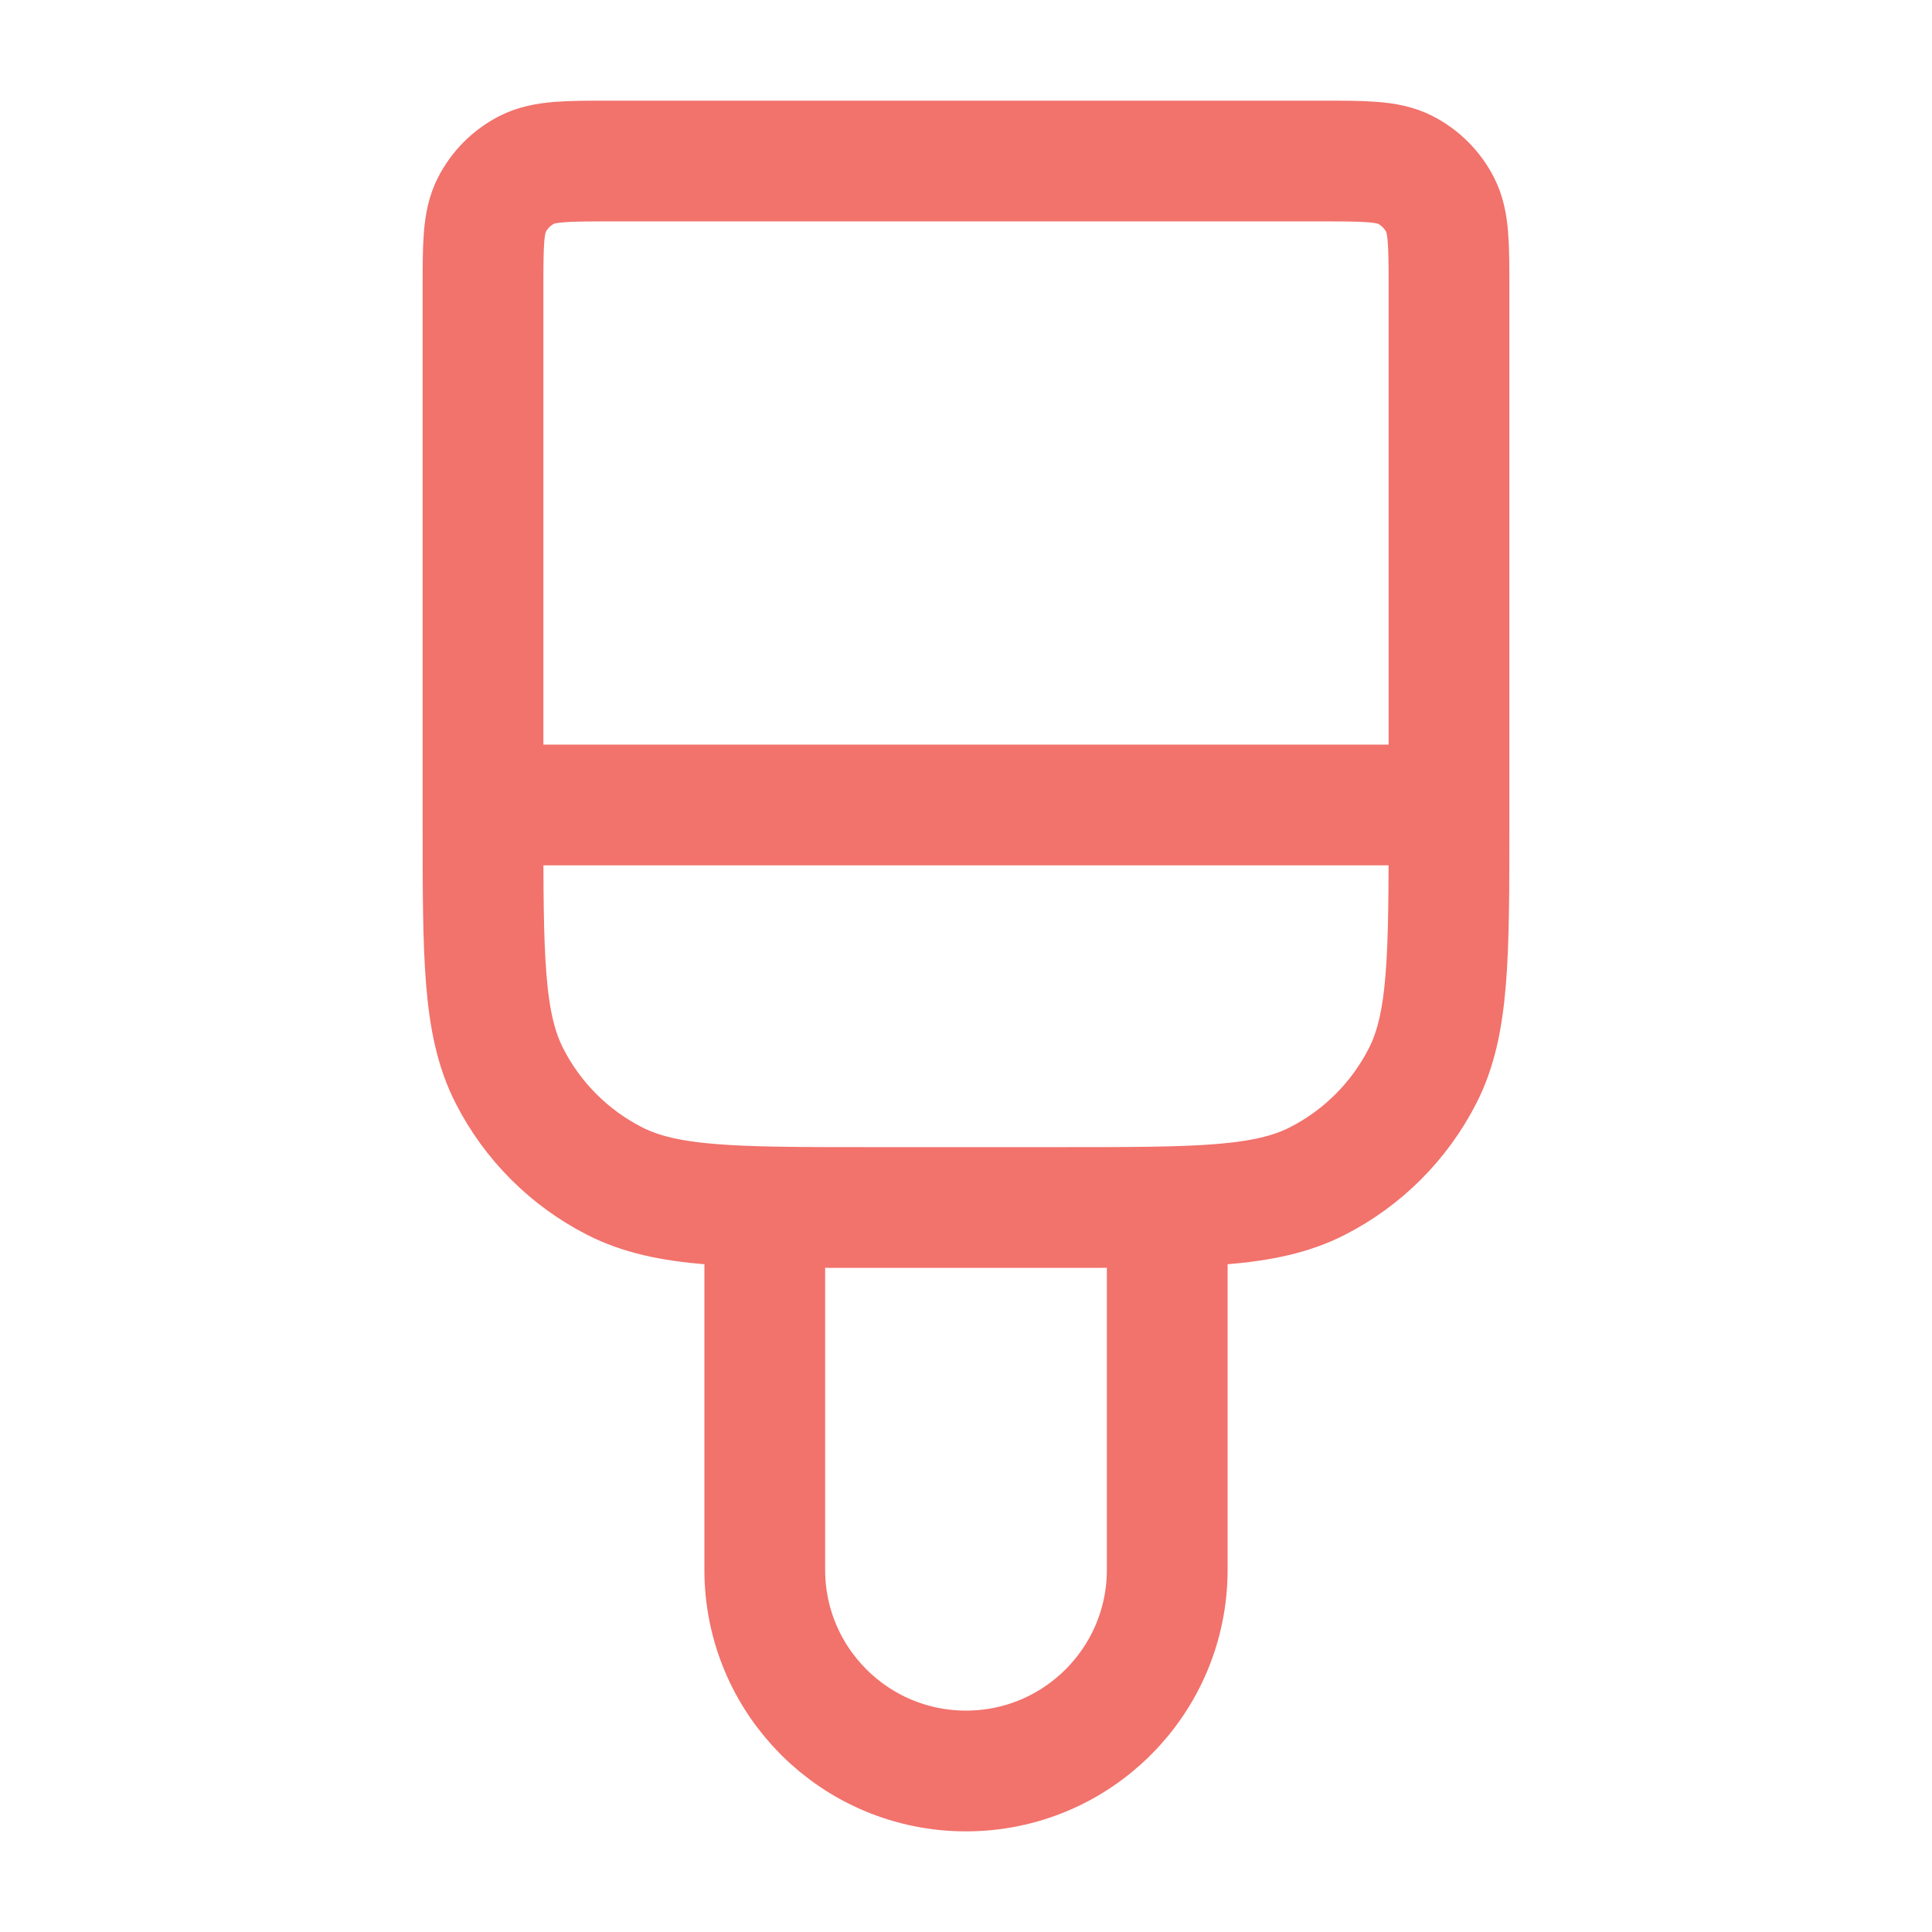<?xml version="1.0" encoding="UTF-8"?> <svg xmlns="http://www.w3.org/2000/svg" width="32" height="32" viewBox="0 0 32 32" fill="none"><path d="M24 13.333V4.8C24 4.053 24 3.68 23.855 3.395C23.727 3.144 23.523 2.94 23.272 2.812C22.987 2.667 22.613 2.667 21.867 2.667H10.133C9.387 2.667 9.013 2.667 8.728 2.812C8.477 2.94 8.273 3.144 8.145 3.395C8 3.68 8 4.053 8 4.8V13.333M24 13.333H8M24 13.333V13.6C24 15.84 24 16.96 23.564 17.816C23.18 18.569 22.569 19.181 21.816 19.564C20.96 20 19.84 20 17.6 20H14.4C12.16 20 11.04 20 10.184 19.564C9.431 19.181 8.819 18.569 8.436 17.816C8 16.96 8 15.84 8 13.6V13.333M19.333 20V26C19.333 27.841 17.841 29.333 16 29.333C14.159 29.333 12.667 27.841 12.667 26V20" stroke="#F2726C" stroke-width="2" stroke-linecap="round" stroke-linejoin="round"></path></svg> 